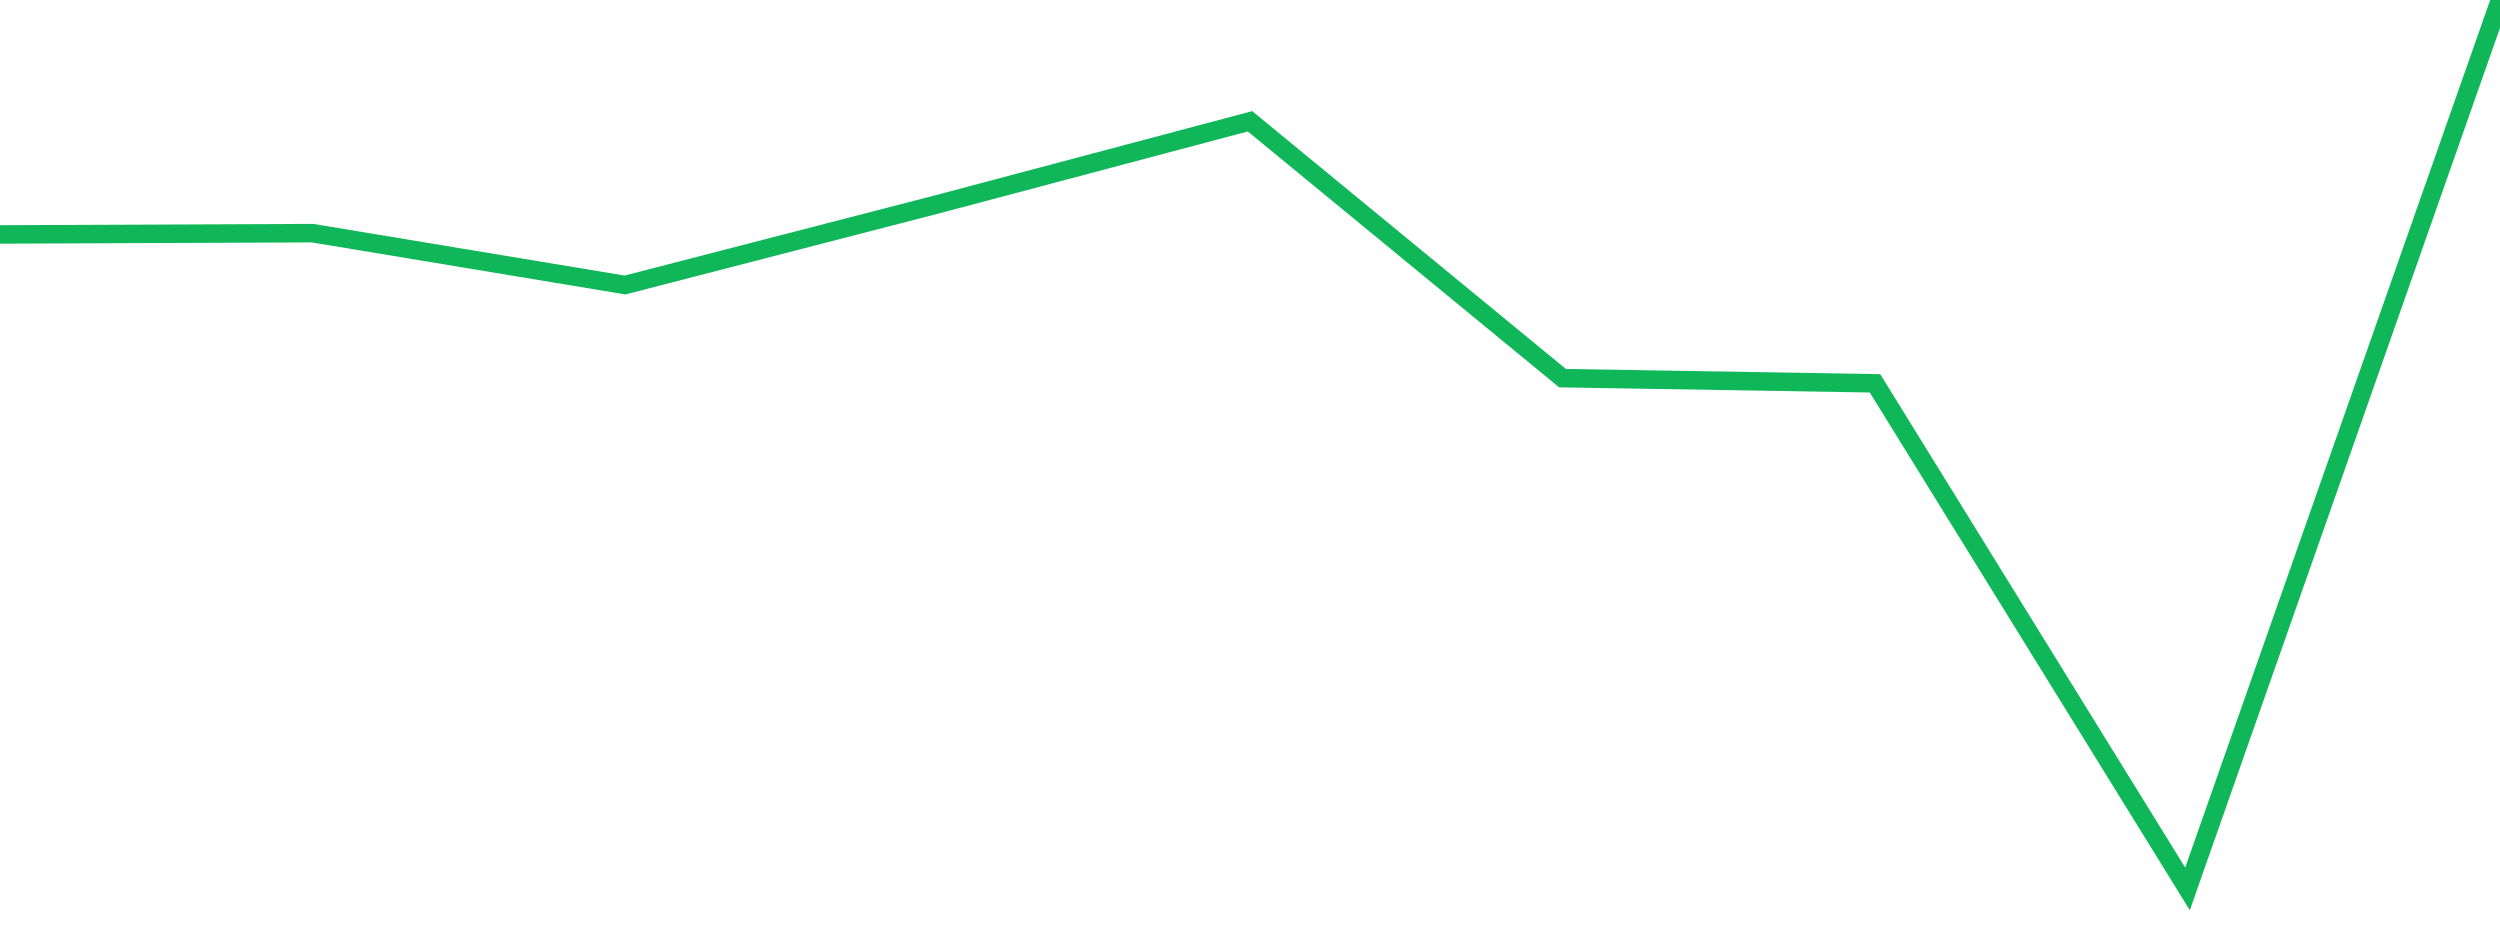 <?xml version="1.0" standalone="no"?>
<!DOCTYPE svg PUBLIC "-//W3C//DTD SVG 1.1//EN" "http://www.w3.org/Graphics/SVG/1.1/DTD/svg11.dtd">
<svg width="135" height="50" viewBox="0 0 135 50" preserveAspectRatio="none" class="sparkline" xmlns="http://www.w3.org/2000/svg"
xmlns:xlink="http://www.w3.org/1999/xlink"><path  class="sparkline--line" d="M 0 12.66 L 0 12.66 L 16.875 12.59 L 33.75 15.39 L 50.625 11.03 L 67.5 6.55 L 84.375 20.42 L 101.25 20.7 L 118.125 48 L 135 0" fill="none" stroke-width="1" stroke="#10b759"></path></svg>